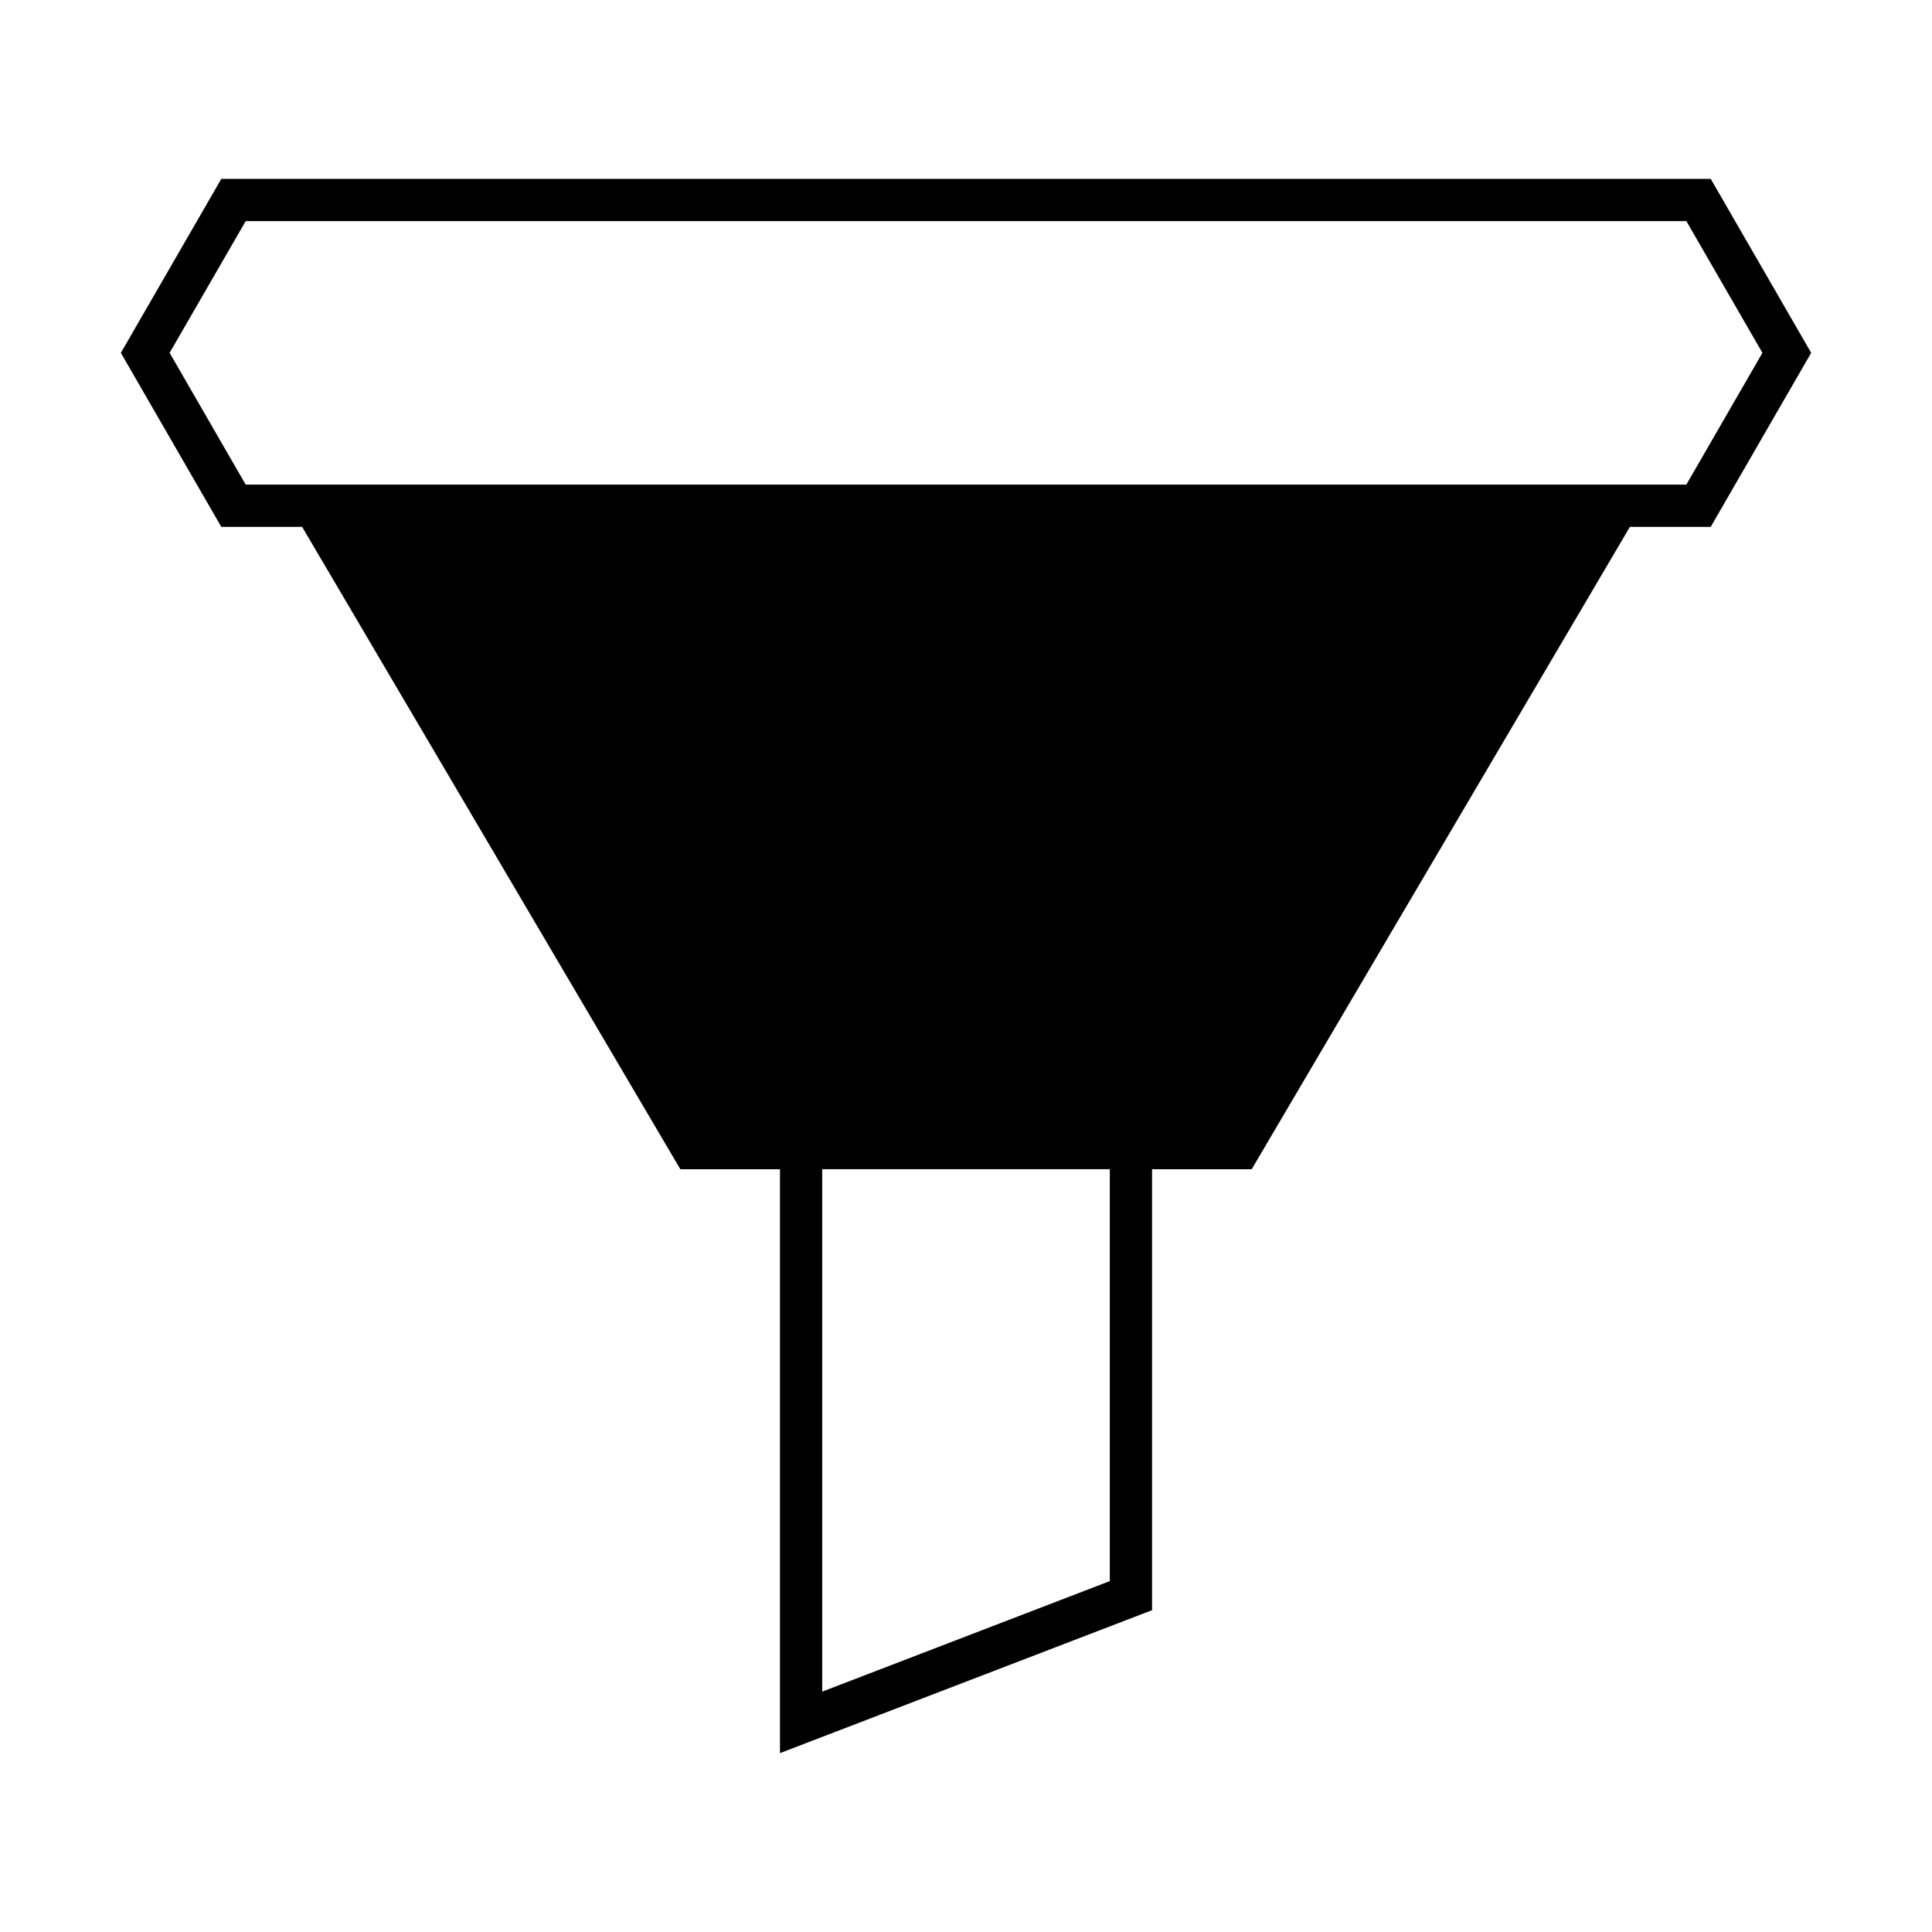 <?xml version="1.0" encoding="UTF-8"?>
<!-- Uploaded to: SVG Find, www.svgrepo.com, Generator: SVG Find Mixer Tools -->
<svg fill="#000000" width="800px" height="800px" version="1.1" viewBox="144 144 512 512" xmlns="http://www.w3.org/2000/svg">
 <path d="m597.36 191.4h-394.71l-26.621 46.113 26.621 46.117h21.418l100.23 170.23h26.402v154.74l98.609-37.883v-116.86h26.402l100.23-170.23h21.418l26.621-46.117zm-159.25 371.61-76.215 29.289v-138.45h76.215zm152.79-290.58h-381.79l-20.16-34.922 20.16-34.914h381.79l20.16 34.914z"/>
</svg>
